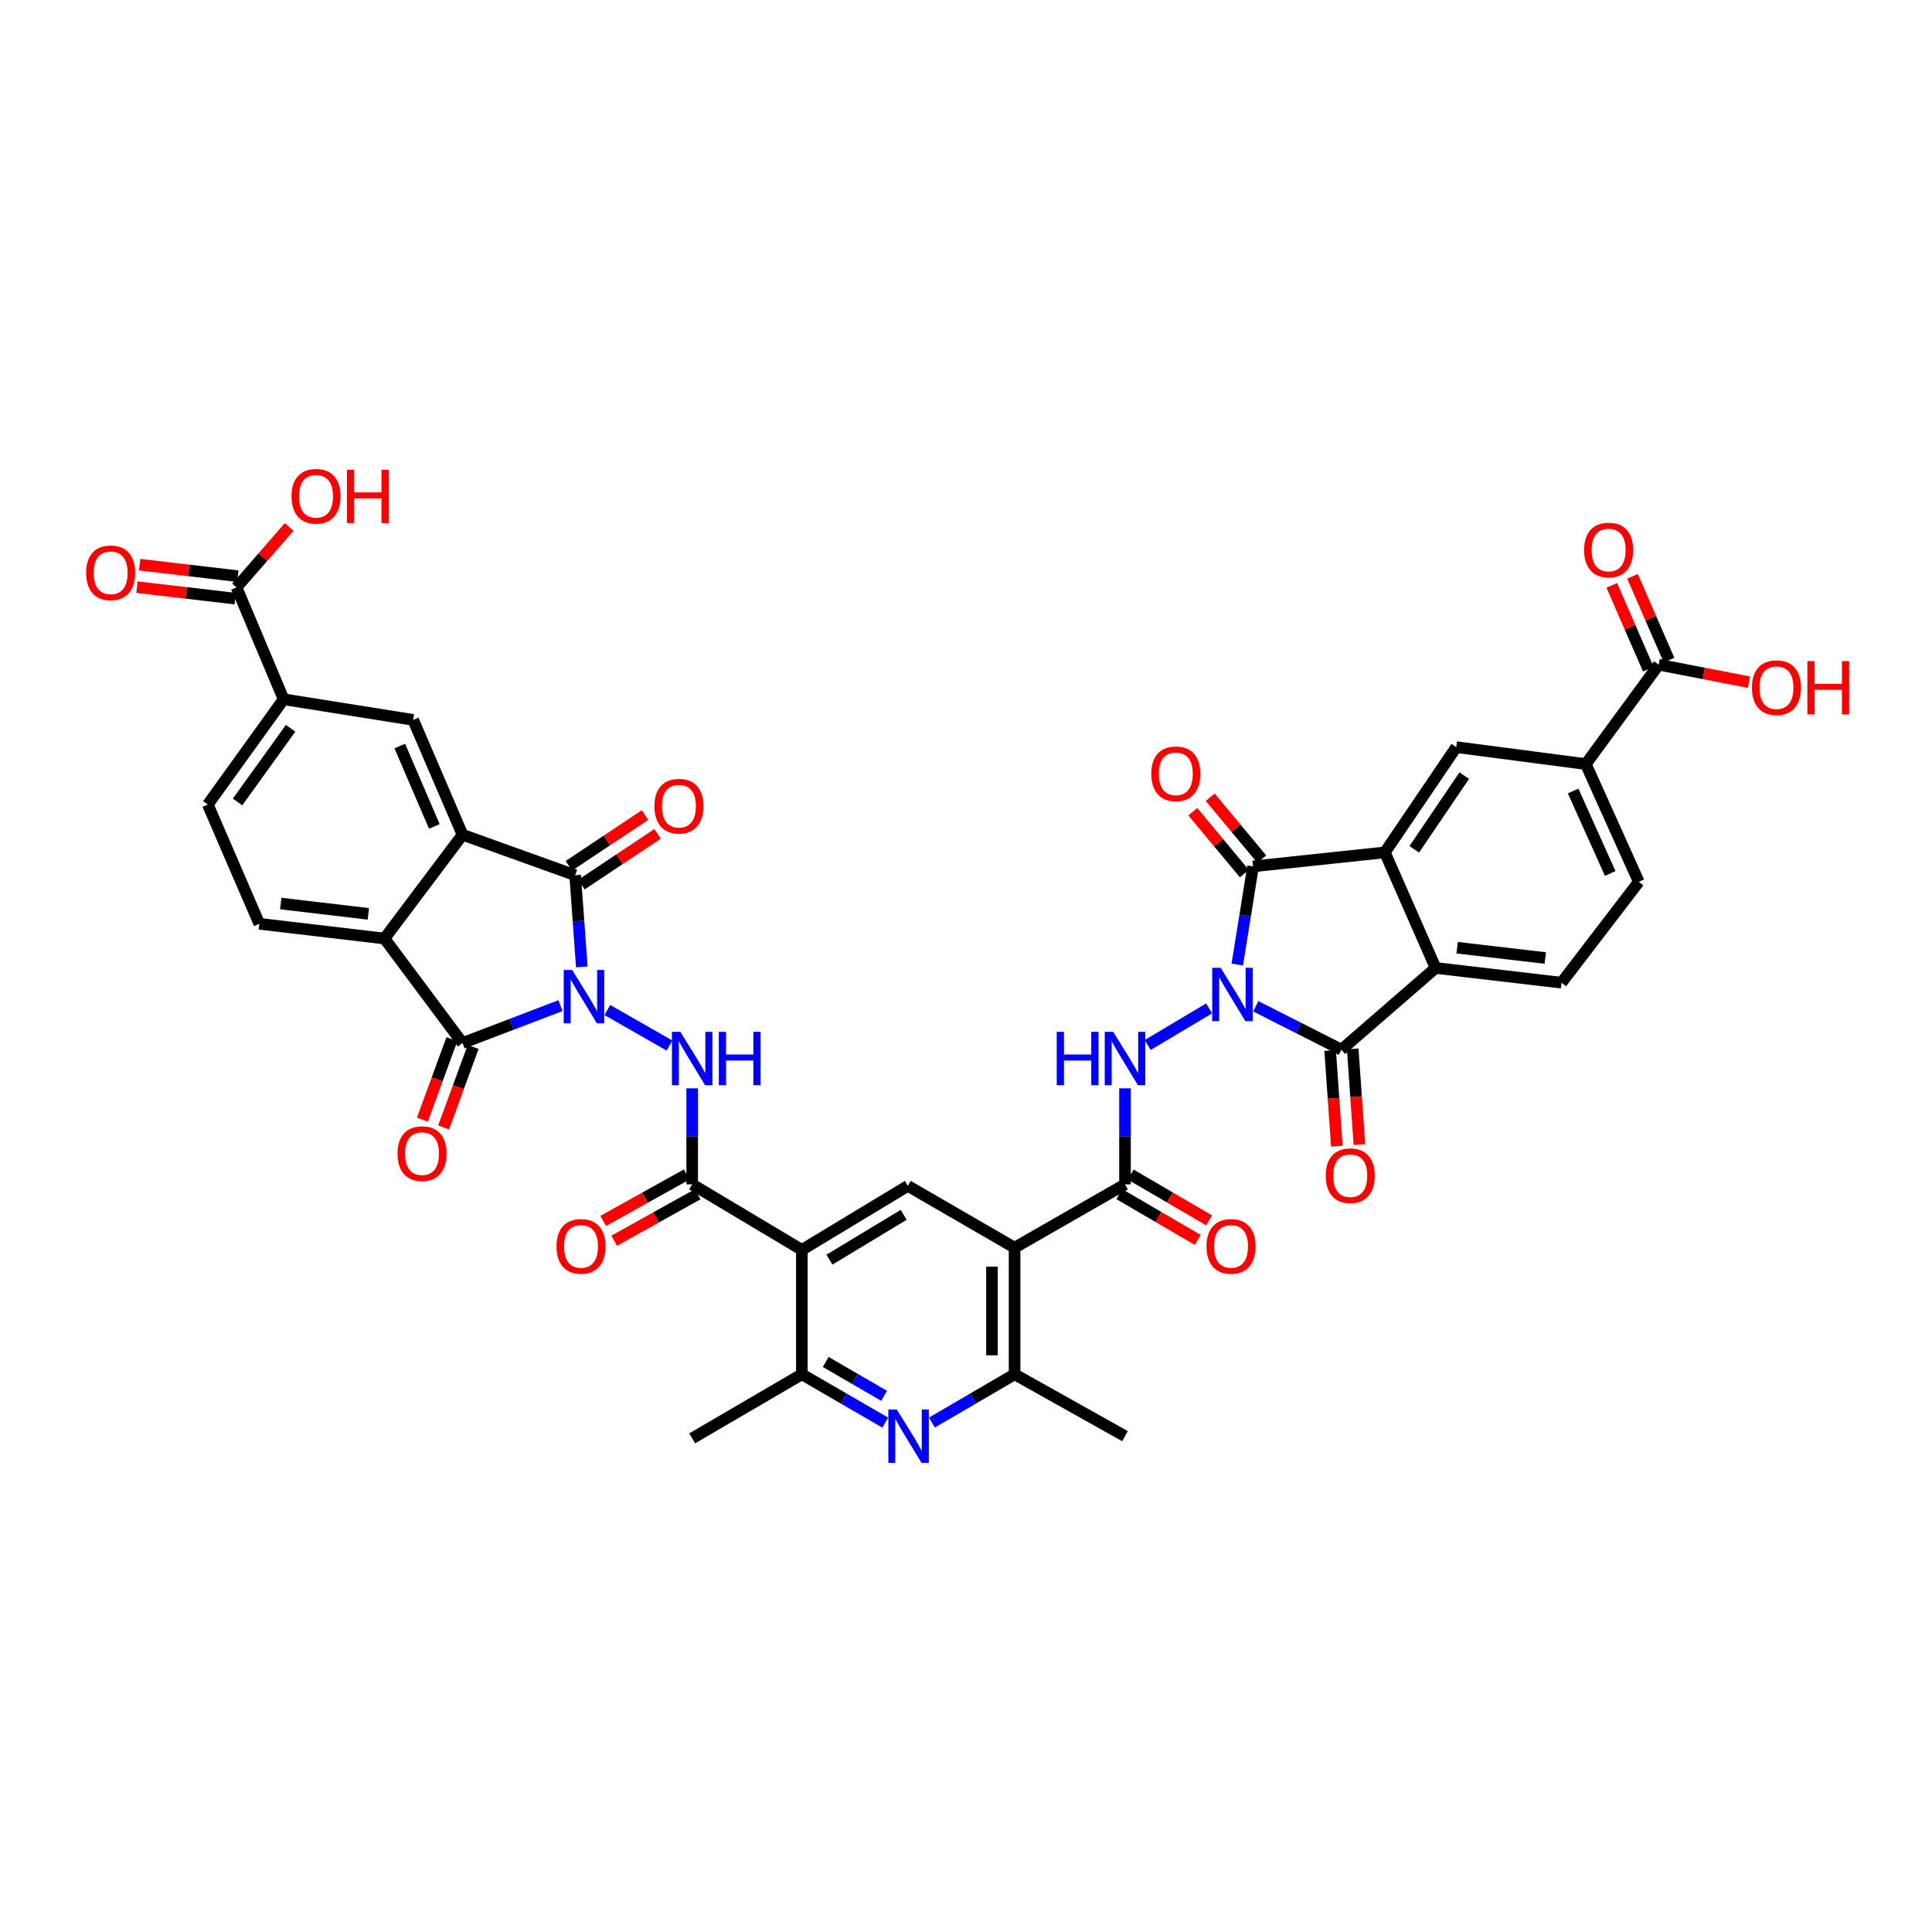 <?xml version='1.0' encoding='iso-8859-1'?>
<svg version='1.1' baseProfile='full'
              xmlns='http://www.w3.org/2000/svg'
                      xmlns:rdkit='http://www.rdkit.org/xml'
                      xmlns:xlink='http://www.w3.org/1999/xlink'
                  xml:space='preserve'
width='1000px' height='1000px' viewBox='0 0 1000 1000'>
<!-- END OF HEADER -->
<rect style='opacity:1.0;fill:#FFFFFF;stroke:none' width='1000' height='1000' x='0' y='0'> </rect>
<path class='bond-1' d='M 301.146,500.481 L 299.422,476.746' style='fill:none;fill-rule:evenodd;stroke:#0000FF;stroke-width:6px;stroke-linecap:butt;stroke-linejoin:miter;stroke-opacity:1' />
<path class='bond-1' d='M 299.422,476.746 L 297.698,453.011' style='fill:none;fill-rule:evenodd;stroke:#000000;stroke-width:6px;stroke-linecap:butt;stroke-linejoin:miter;stroke-opacity:1' />
<path class='bond-4' d='M 290.103,520.517 L 264.753,530.199' style='fill:none;fill-rule:evenodd;stroke:#0000FF;stroke-width:6px;stroke-linecap:butt;stroke-linejoin:miter;stroke-opacity:1' />
<path class='bond-4' d='M 264.753,530.199 L 239.403,539.881' style='fill:none;fill-rule:evenodd;stroke:#000000;stroke-width:6px;stroke-linecap:butt;stroke-linejoin:miter;stroke-opacity:1' />
<path class='bond-10' d='M 314.356,522.785 L 346.526,541.175' style='fill:none;fill-rule:evenodd;stroke:#0000FF;stroke-width:6px;stroke-linecap:butt;stroke-linejoin:miter;stroke-opacity:1' />
<path class='bond-0' d='M 625.828,521.95 L 594.044,540.89' style='fill:none;fill-rule:evenodd;stroke:#0000FF;stroke-width:6px;stroke-linecap:butt;stroke-linejoin:miter;stroke-opacity:1' />
<path class='bond-2' d='M 640.416,499.246 L 644.499,473.839' style='fill:none;fill-rule:evenodd;stroke:#0000FF;stroke-width:6px;stroke-linecap:butt;stroke-linejoin:miter;stroke-opacity:1' />
<path class='bond-2' d='M 644.499,473.839 L 648.581,448.432' style='fill:none;fill-rule:evenodd;stroke:#000000;stroke-width:6px;stroke-linecap:butt;stroke-linejoin:miter;stroke-opacity:1' />
<path class='bond-3' d='M 649.986,520.851 L 672.154,532.084' style='fill:none;fill-rule:evenodd;stroke:#0000FF;stroke-width:6px;stroke-linecap:butt;stroke-linejoin:miter;stroke-opacity:1' />
<path class='bond-3' d='M 672.154,532.084 L 694.322,543.316' style='fill:none;fill-rule:evenodd;stroke:#000000;stroke-width:6px;stroke-linecap:butt;stroke-linejoin:miter;stroke-opacity:1' />
<path class='bond-6' d='M 297.698,453.011 L 239.403,432.066' style='fill:none;fill-rule:evenodd;stroke:#000000;stroke-width:6px;stroke-linecap:butt;stroke-linejoin:miter;stroke-opacity:1' />
<path class='bond-27' d='M 300.946,457.882 L 320.655,444.739' style='fill:none;fill-rule:evenodd;stroke:#000000;stroke-width:6px;stroke-linecap:butt;stroke-linejoin:miter;stroke-opacity:1' />
<path class='bond-27' d='M 320.655,444.739 L 340.364,431.595' style='fill:none;fill-rule:evenodd;stroke:#FF0000;stroke-width:6px;stroke-linecap:butt;stroke-linejoin:miter;stroke-opacity:1' />
<path class='bond-27' d='M 294.45,448.141 L 314.159,434.997' style='fill:none;fill-rule:evenodd;stroke:#000000;stroke-width:6px;stroke-linecap:butt;stroke-linejoin:miter;stroke-opacity:1' />
<path class='bond-27' d='M 314.159,434.997 L 333.868,421.854' style='fill:none;fill-rule:evenodd;stroke:#FF0000;stroke-width:6px;stroke-linecap:butt;stroke-linejoin:miter;stroke-opacity:1' />
<path class='bond-5' d='M 648.581,448.432 L 716.789,441.199' style='fill:none;fill-rule:evenodd;stroke:#000000;stroke-width:6px;stroke-linecap:butt;stroke-linejoin:miter;stroke-opacity:1' />
<path class='bond-28' d='M 653.079,444.685 L 639.736,428.667' style='fill:none;fill-rule:evenodd;stroke:#000000;stroke-width:6px;stroke-linecap:butt;stroke-linejoin:miter;stroke-opacity:1' />
<path class='bond-28' d='M 639.736,428.667 L 626.393,412.65' style='fill:none;fill-rule:evenodd;stroke:#FF0000;stroke-width:6px;stroke-linecap:butt;stroke-linejoin:miter;stroke-opacity:1' />
<path class='bond-28' d='M 644.083,452.179 L 630.74,436.161' style='fill:none;fill-rule:evenodd;stroke:#000000;stroke-width:6px;stroke-linecap:butt;stroke-linejoin:miter;stroke-opacity:1' />
<path class='bond-28' d='M 630.74,436.161 L 617.397,420.144' style='fill:none;fill-rule:evenodd;stroke:#FF0000;stroke-width:6px;stroke-linecap:butt;stroke-linejoin:miter;stroke-opacity:1' />
<path class='bond-11' d='M 694.322,543.316 L 743.075,501.016' style='fill:none;fill-rule:evenodd;stroke:#000000;stroke-width:6px;stroke-linecap:butt;stroke-linejoin:miter;stroke-opacity:1' />
<path class='bond-30' d='M 688.482,543.725 L 690.218,568.492' style='fill:none;fill-rule:evenodd;stroke:#000000;stroke-width:6px;stroke-linecap:butt;stroke-linejoin:miter;stroke-opacity:1' />
<path class='bond-30' d='M 690.218,568.492 L 691.955,593.259' style='fill:none;fill-rule:evenodd;stroke:#FF0000;stroke-width:6px;stroke-linecap:butt;stroke-linejoin:miter;stroke-opacity:1' />
<path class='bond-30' d='M 700.162,542.907 L 701.898,567.673' style='fill:none;fill-rule:evenodd;stroke:#000000;stroke-width:6px;stroke-linecap:butt;stroke-linejoin:miter;stroke-opacity:1' />
<path class='bond-30' d='M 701.898,567.673 L 703.634,592.44' style='fill:none;fill-rule:evenodd;stroke:#FF0000;stroke-width:6px;stroke-linecap:butt;stroke-linejoin:miter;stroke-opacity:1' />
<path class='bond-12' d='M 239.403,539.881 L 199.002,485.782' style='fill:none;fill-rule:evenodd;stroke:#000000;stroke-width:6px;stroke-linecap:butt;stroke-linejoin:miter;stroke-opacity:1' />
<path class='bond-29' d='M 233.907,537.865 L 226.266,558.694' style='fill:none;fill-rule:evenodd;stroke:#000000;stroke-width:6px;stroke-linecap:butt;stroke-linejoin:miter;stroke-opacity:1' />
<path class='bond-29' d='M 226.266,558.694 L 218.626,579.522' style='fill:none;fill-rule:evenodd;stroke:#FF0000;stroke-width:6px;stroke-linecap:butt;stroke-linejoin:miter;stroke-opacity:1' />
<path class='bond-29' d='M 244.899,541.898 L 237.258,562.726' style='fill:none;fill-rule:evenodd;stroke:#000000;stroke-width:6px;stroke-linecap:butt;stroke-linejoin:miter;stroke-opacity:1' />
<path class='bond-29' d='M 237.258,562.726 L 229.618,583.554' style='fill:none;fill-rule:evenodd;stroke:#FF0000;stroke-width:6px;stroke-linecap:butt;stroke-linejoin:miter;stroke-opacity:1' />
<path class='bond-19' d='M 716.789,441.199 L 753.756,386.715' style='fill:none;fill-rule:evenodd;stroke:#000000;stroke-width:6px;stroke-linecap:butt;stroke-linejoin:miter;stroke-opacity:1' />
<path class='bond-19' d='M 732.023,439.6 L 757.9,401.462' style='fill:none;fill-rule:evenodd;stroke:#000000;stroke-width:6px;stroke-linecap:butt;stroke-linejoin:miter;stroke-opacity:1' />
<path class='bond-44' d='M 716.789,441.199 L 743.075,501.016' style='fill:none;fill-rule:evenodd;stroke:#000000;stroke-width:6px;stroke-linecap:butt;stroke-linejoin:miter;stroke-opacity:1' />
<path class='bond-20' d='M 239.403,432.066 L 213.859,372.613' style='fill:none;fill-rule:evenodd;stroke:#000000;stroke-width:6px;stroke-linecap:butt;stroke-linejoin:miter;stroke-opacity:1' />
<path class='bond-20' d='M 224.814,427.77 L 206.933,386.153' style='fill:none;fill-rule:evenodd;stroke:#000000;stroke-width:6px;stroke-linecap:butt;stroke-linejoin:miter;stroke-opacity:1' />
<path class='bond-41' d='M 239.403,432.066 L 199.002,485.782' style='fill:none;fill-rule:evenodd;stroke:#000000;stroke-width:6px;stroke-linecap:butt;stroke-linejoin:miter;stroke-opacity:1' />
<path class='bond-7' d='M 415.043,646.949 L 358.27,613.027' style='fill:none;fill-rule:evenodd;stroke:#000000;stroke-width:6px;stroke-linecap:butt;stroke-linejoin:miter;stroke-opacity:1' />
<path class='bond-16' d='M 415.043,646.949 L 469.897,613.807' style='fill:none;fill-rule:evenodd;stroke:#000000;stroke-width:6px;stroke-linecap:butt;stroke-linejoin:miter;stroke-opacity:1' />
<path class='bond-16' d='M 429.326,651.999 L 467.724,628.8' style='fill:none;fill-rule:evenodd;stroke:#000000;stroke-width:6px;stroke-linecap:butt;stroke-linejoin:miter;stroke-opacity:1' />
<path class='bond-18' d='M 415.043,646.949 L 415.043,711.332' style='fill:none;fill-rule:evenodd;stroke:#000000;stroke-width:6px;stroke-linecap:butt;stroke-linejoin:miter;stroke-opacity:1' />
<path class='bond-8' d='M 525.148,645.804 L 469.897,613.807' style='fill:none;fill-rule:evenodd;stroke:#000000;stroke-width:6px;stroke-linecap:butt;stroke-linejoin:miter;stroke-opacity:1' />
<path class='bond-14' d='M 525.148,645.804 L 582.298,613.027' style='fill:none;fill-rule:evenodd;stroke:#000000;stroke-width:6px;stroke-linecap:butt;stroke-linejoin:miter;stroke-opacity:1' />
<path class='bond-43' d='M 525.148,645.804 L 525.148,711.332' style='fill:none;fill-rule:evenodd;stroke:#000000;stroke-width:6px;stroke-linecap:butt;stroke-linejoin:miter;stroke-opacity:1' />
<path class='bond-43' d='M 513.439,655.633 L 513.439,701.503' style='fill:none;fill-rule:evenodd;stroke:#000000;stroke-width:6px;stroke-linecap:butt;stroke-linejoin:miter;stroke-opacity:1' />
<path class='bond-9' d='M 582.298,563.333 L 582.298,588.18' style='fill:none;fill-rule:evenodd;stroke:#0000FF;stroke-width:6px;stroke-linecap:butt;stroke-linejoin:miter;stroke-opacity:1' />
<path class='bond-9' d='M 582.298,588.18 L 582.298,613.027' style='fill:none;fill-rule:evenodd;stroke:#000000;stroke-width:6px;stroke-linecap:butt;stroke-linejoin:miter;stroke-opacity:1' />
<path class='bond-13' d='M 358.27,563.333 L 358.27,588.18' style='fill:none;fill-rule:evenodd;stroke:#0000FF;stroke-width:6px;stroke-linecap:butt;stroke-linejoin:miter;stroke-opacity:1' />
<path class='bond-13' d='M 358.27,588.18 L 358.27,613.027' style='fill:none;fill-rule:evenodd;stroke:#000000;stroke-width:6px;stroke-linecap:butt;stroke-linejoin:miter;stroke-opacity:1' />
<path class='bond-25' d='M 743.075,501.016 L 808.239,508.639' style='fill:none;fill-rule:evenodd;stroke:#000000;stroke-width:6px;stroke-linecap:butt;stroke-linejoin:miter;stroke-opacity:1' />
<path class='bond-25' d='M 754.21,490.53 L 799.825,495.867' style='fill:none;fill-rule:evenodd;stroke:#000000;stroke-width:6px;stroke-linecap:butt;stroke-linejoin:miter;stroke-opacity:1' />
<path class='bond-26' d='M 199.002,485.782 L 134.228,478.152' style='fill:none;fill-rule:evenodd;stroke:#000000;stroke-width:6px;stroke-linecap:butt;stroke-linejoin:miter;stroke-opacity:1' />
<path class='bond-26' d='M 190.656,473.009 L 145.314,467.668' style='fill:none;fill-rule:evenodd;stroke:#000000;stroke-width:6px;stroke-linecap:butt;stroke-linejoin:miter;stroke-opacity:1' />
<path class='bond-31' d='M 355.423,607.911 L 333.818,619.935' style='fill:none;fill-rule:evenodd;stroke:#000000;stroke-width:6px;stroke-linecap:butt;stroke-linejoin:miter;stroke-opacity:1' />
<path class='bond-31' d='M 333.818,619.935 L 312.213,631.959' style='fill:none;fill-rule:evenodd;stroke:#FF0000;stroke-width:6px;stroke-linecap:butt;stroke-linejoin:miter;stroke-opacity:1' />
<path class='bond-31' d='M 361.117,618.142 L 339.512,630.166' style='fill:none;fill-rule:evenodd;stroke:#000000;stroke-width:6px;stroke-linecap:butt;stroke-linejoin:miter;stroke-opacity:1' />
<path class='bond-31' d='M 339.512,630.166 L 317.906,642.19' style='fill:none;fill-rule:evenodd;stroke:#FF0000;stroke-width:6px;stroke-linecap:butt;stroke-linejoin:miter;stroke-opacity:1' />
<path class='bond-32' d='M 579.348,618.083 L 599.648,629.93' style='fill:none;fill-rule:evenodd;stroke:#000000;stroke-width:6px;stroke-linecap:butt;stroke-linejoin:miter;stroke-opacity:1' />
<path class='bond-32' d='M 599.648,629.93 L 619.949,641.777' style='fill:none;fill-rule:evenodd;stroke:#FF0000;stroke-width:6px;stroke-linecap:butt;stroke-linejoin:miter;stroke-opacity:1' />
<path class='bond-32' d='M 585.249,607.971 L 605.549,619.817' style='fill:none;fill-rule:evenodd;stroke:#000000;stroke-width:6px;stroke-linecap:butt;stroke-linejoin:miter;stroke-opacity:1' />
<path class='bond-32' d='M 605.549,619.817 L 625.85,631.664' style='fill:none;fill-rule:evenodd;stroke:#FF0000;stroke-width:6px;stroke-linecap:butt;stroke-linejoin:miter;stroke-opacity:1' />
<path class='bond-15' d='M 458.212,736.356 L 436.627,723.844' style='fill:none;fill-rule:evenodd;stroke:#0000FF;stroke-width:6px;stroke-linecap:butt;stroke-linejoin:miter;stroke-opacity:1' />
<path class='bond-15' d='M 436.627,723.844 L 415.043,711.332' style='fill:none;fill-rule:evenodd;stroke:#000000;stroke-width:6px;stroke-linecap:butt;stroke-linejoin:miter;stroke-opacity:1' />
<path class='bond-15' d='M 457.608,722.472 L 442.499,713.714' style='fill:none;fill-rule:evenodd;stroke:#0000FF;stroke-width:6px;stroke-linecap:butt;stroke-linejoin:miter;stroke-opacity:1' />
<path class='bond-15' d='M 442.499,713.714 L 427.39,704.956' style='fill:none;fill-rule:evenodd;stroke:#000000;stroke-width:6px;stroke-linecap:butt;stroke-linejoin:miter;stroke-opacity:1' />
<path class='bond-17' d='M 482.354,736.311 L 503.751,723.822' style='fill:none;fill-rule:evenodd;stroke:#0000FF;stroke-width:6px;stroke-linecap:butt;stroke-linejoin:miter;stroke-opacity:1' />
<path class='bond-17' d='M 503.751,723.822 L 525.148,711.332' style='fill:none;fill-rule:evenodd;stroke:#000000;stroke-width:6px;stroke-linecap:butt;stroke-linejoin:miter;stroke-opacity:1' />
<path class='bond-40' d='M 525.148,711.332 L 582.298,743.355' style='fill:none;fill-rule:evenodd;stroke:#000000;stroke-width:6px;stroke-linecap:butt;stroke-linejoin:miter;stroke-opacity:1' />
<path class='bond-39' d='M 415.043,711.332 L 358.27,744.487' style='fill:none;fill-rule:evenodd;stroke:#000000;stroke-width:6px;stroke-linecap:butt;stroke-linejoin:miter;stroke-opacity:1' />
<path class='bond-22' d='M 753.756,386.715 L 820.813,395.477' style='fill:none;fill-rule:evenodd;stroke:#000000;stroke-width:6px;stroke-linecap:butt;stroke-linejoin:miter;stroke-opacity:1' />
<path class='bond-21' d='M 213.859,372.613 L 146.808,361.945' style='fill:none;fill-rule:evenodd;stroke:#000000;stroke-width:6px;stroke-linecap:butt;stroke-linejoin:miter;stroke-opacity:1' />
<path class='bond-23' d='M 146.808,361.945 L 122.422,304.041' style='fill:none;fill-rule:evenodd;stroke:#000000;stroke-width:6px;stroke-linecap:butt;stroke-linejoin:miter;stroke-opacity:1' />
<path class='bond-42' d='M 146.808,361.945 L 107.566,416.435' style='fill:none;fill-rule:evenodd;stroke:#000000;stroke-width:6px;stroke-linecap:butt;stroke-linejoin:miter;stroke-opacity:1' />
<path class='bond-42' d='M 150.423,376.961 L 122.953,415.104' style='fill:none;fill-rule:evenodd;stroke:#000000;stroke-width:6px;stroke-linecap:butt;stroke-linejoin:miter;stroke-opacity:1' />
<path class='bond-24' d='M 820.813,395.477 L 858.533,344.038' style='fill:none;fill-rule:evenodd;stroke:#000000;stroke-width:6px;stroke-linecap:butt;stroke-linejoin:miter;stroke-opacity:1' />
<path class='bond-45' d='M 820.813,395.477 L 848.236,456.439' style='fill:none;fill-rule:evenodd;stroke:#000000;stroke-width:6px;stroke-linecap:butt;stroke-linejoin:miter;stroke-opacity:1' />
<path class='bond-45' d='M 814.248,409.425 L 833.445,452.098' style='fill:none;fill-rule:evenodd;stroke:#000000;stroke-width:6px;stroke-linecap:butt;stroke-linejoin:miter;stroke-opacity:1' />
<path class='bond-35' d='M 123.103,298.226 L 97.69,295.25' style='fill:none;fill-rule:evenodd;stroke:#000000;stroke-width:6px;stroke-linecap:butt;stroke-linejoin:miter;stroke-opacity:1' />
<path class='bond-35' d='M 97.69,295.25 L 72.276,292.274' style='fill:none;fill-rule:evenodd;stroke:#FF0000;stroke-width:6px;stroke-linecap:butt;stroke-linejoin:miter;stroke-opacity:1' />
<path class='bond-35' d='M 121.741,309.855 L 96.328,306.879' style='fill:none;fill-rule:evenodd;stroke:#000000;stroke-width:6px;stroke-linecap:butt;stroke-linejoin:miter;stroke-opacity:1' />
<path class='bond-35' d='M 96.328,306.879 L 70.914,303.903' style='fill:none;fill-rule:evenodd;stroke:#FF0000;stroke-width:6px;stroke-linecap:butt;stroke-linejoin:miter;stroke-opacity:1' />
<path class='bond-37' d='M 122.422,304.041 L 136.044,288.399' style='fill:none;fill-rule:evenodd;stroke:#000000;stroke-width:6px;stroke-linecap:butt;stroke-linejoin:miter;stroke-opacity:1' />
<path class='bond-37' d='M 136.044,288.399 L 149.665,272.758' style='fill:none;fill-rule:evenodd;stroke:#FF0000;stroke-width:6px;stroke-linecap:butt;stroke-linejoin:miter;stroke-opacity:1' />
<path class='bond-36' d='M 863.9,341.698 L 854.438,319.996' style='fill:none;fill-rule:evenodd;stroke:#000000;stroke-width:6px;stroke-linecap:butt;stroke-linejoin:miter;stroke-opacity:1' />
<path class='bond-36' d='M 854.438,319.996 L 844.977,298.294' style='fill:none;fill-rule:evenodd;stroke:#FF0000;stroke-width:6px;stroke-linecap:butt;stroke-linejoin:miter;stroke-opacity:1' />
<path class='bond-36' d='M 853.167,346.378 L 843.705,324.675' style='fill:none;fill-rule:evenodd;stroke:#000000;stroke-width:6px;stroke-linecap:butt;stroke-linejoin:miter;stroke-opacity:1' />
<path class='bond-36' d='M 843.705,324.675 L 834.244,302.973' style='fill:none;fill-rule:evenodd;stroke:#FF0000;stroke-width:6px;stroke-linecap:butt;stroke-linejoin:miter;stroke-opacity:1' />
<path class='bond-38' d='M 858.533,344.038 L 881.896,348.565' style='fill:none;fill-rule:evenodd;stroke:#000000;stroke-width:6px;stroke-linecap:butt;stroke-linejoin:miter;stroke-opacity:1' />
<path class='bond-38' d='M 881.896,348.565 L 905.259,353.092' style='fill:none;fill-rule:evenodd;stroke:#FF0000;stroke-width:6px;stroke-linecap:butt;stroke-linejoin:miter;stroke-opacity:1' />
<path class='bond-34' d='M 808.239,508.639 L 848.236,456.439' style='fill:none;fill-rule:evenodd;stroke:#000000;stroke-width:6px;stroke-linecap:butt;stroke-linejoin:miter;stroke-opacity:1' />
<path class='bond-33' d='M 134.228,478.152 L 107.566,416.435' style='fill:none;fill-rule:evenodd;stroke:#000000;stroke-width:6px;stroke-linecap:butt;stroke-linejoin:miter;stroke-opacity:1' />
<path  class='atom-0' d='M 296.156 502.057
L 305.211 516.692
Q 306.109 518.136, 307.553 520.751
Q 308.997 523.366, 309.075 523.522
L 309.075 502.057
L 312.743 502.057
L 312.743 529.689
L 308.958 529.689
L 299.24 513.687
Q 298.108 511.814, 296.898 509.667
Q 295.727 507.521, 295.376 506.857
L 295.376 529.689
L 291.785 529.689
L 291.785 502.057
L 296.156 502.057
' fill='#0000FF'/>
<path  class='atom-1' d='M 631.819 500.925
L 640.873 515.56
Q 641.771 517.004, 643.215 519.619
Q 644.659 522.234, 644.737 522.39
L 644.737 500.925
L 648.406 500.925
L 648.406 528.557
L 644.62 528.557
L 634.902 512.555
Q 633.77 510.682, 632.56 508.535
Q 631.389 506.389, 631.038 505.725
L 631.038 528.557
L 627.447 528.557
L 627.447 500.925
L 631.819 500.925
' fill='#0000FF'/>
<path  class='atom-10' d='M 546.958 534.073
L 550.705 534.073
L 550.705 545.82
L 564.833 545.82
L 564.833 534.073
L 568.58 534.073
L 568.58 561.705
L 564.833 561.705
L 564.833 548.943
L 550.705 548.943
L 550.705 561.705
L 546.958 561.705
L 546.958 534.073
' fill='#0000FF'/>
<path  class='atom-10' d='M 576.19 534.073
L 585.245 548.708
Q 586.142 550.152, 587.587 552.767
Q 589.031 555.382, 589.109 555.538
L 589.109 534.073
L 592.777 534.073
L 592.777 561.705
L 588.992 561.705
L 579.274 545.703
Q 578.142 543.83, 576.932 541.683
Q 575.761 539.537, 575.41 538.873
L 575.41 561.705
L 571.819 561.705
L 571.819 534.073
L 576.19 534.073
' fill='#0000FF'/>
<path  class='atom-11' d='M 352.162 534.073
L 361.216 548.708
Q 362.114 550.152, 363.558 552.767
Q 365.002 555.382, 365.08 555.538
L 365.08 534.073
L 368.749 534.073
L 368.749 561.705
L 364.963 561.705
L 355.245 545.703
Q 354.113 543.83, 352.903 541.683
Q 351.733 539.537, 351.381 538.873
L 351.381 561.705
L 347.791 561.705
L 347.791 534.073
L 352.162 534.073
' fill='#0000FF'/>
<path  class='atom-11' d='M 372.066 534.073
L 375.813 534.073
L 375.813 545.82
L 389.941 545.82
L 389.941 534.073
L 393.688 534.073
L 393.688 561.705
L 389.941 561.705
L 389.941 548.943
L 375.813 548.943
L 375.813 561.705
L 372.066 561.705
L 372.066 534.073
' fill='#0000FF'/>
<path  class='atom-16' d='M 464.179 729.539
L 473.234 744.175
Q 474.132 745.619, 475.576 748.234
Q 477.02 750.848, 477.098 751.005
L 477.098 729.539
L 480.766 729.539
L 480.766 757.171
L 476.981 757.171
L 467.263 741.169
Q 466.131 739.296, 464.921 737.15
Q 463.75 735.003, 463.399 734.34
L 463.399 757.171
L 459.808 757.171
L 459.808 729.539
L 464.179 729.539
' fill='#0000FF'/>
<path  class='atom-28' d='M 338.73 417.268
Q 338.73 410.633, 342.008 406.925
Q 345.286 403.218, 351.414 403.218
Q 357.541 403.218, 360.82 406.925
Q 364.098 410.633, 364.098 417.268
Q 364.098 423.981, 360.781 427.805
Q 357.463 431.591, 351.414 431.591
Q 345.325 431.591, 342.008 427.805
Q 338.73 424.02, 338.73 417.268
M 351.414 428.469
Q 355.629 428.469, 357.893 425.659
Q 360.195 422.81, 360.195 417.268
Q 360.195 411.843, 357.893 409.111
Q 355.629 406.34, 351.414 406.34
Q 347.199 406.34, 344.896 409.072
Q 342.632 411.804, 342.632 417.268
Q 342.632 422.849, 344.896 425.659
Q 347.199 428.469, 351.414 428.469
' fill='#FF0000'/>
<path  class='atom-29' d='M 595.913 400.512
Q 595.913 393.877, 599.191 390.169
Q 602.469 386.462, 608.597 386.462
Q 614.724 386.462, 618.003 390.169
Q 621.281 393.877, 621.281 400.512
Q 621.281 407.225, 617.963 411.049
Q 614.646 414.835, 608.597 414.835
Q 602.508 414.835, 599.191 411.049
Q 595.913 407.264, 595.913 400.512
M 608.597 411.713
Q 612.812 411.713, 615.075 408.903
Q 617.378 406.054, 617.378 400.512
Q 617.378 395.087, 615.075 392.355
Q 612.812 389.584, 608.597 389.584
Q 604.382 389.584, 602.079 392.316
Q 599.815 395.048, 599.815 400.512
Q 599.815 406.093, 602.079 408.903
Q 604.382 411.713, 608.597 411.713
' fill='#FF0000'/>
<path  class='atom-30' d='M 205.754 597.11
Q 205.754 590.475, 209.032 586.767
Q 212.311 583.06, 218.438 583.06
Q 224.566 583.06, 227.844 586.767
Q 231.122 590.475, 231.122 597.11
Q 231.122 603.823, 227.805 607.647
Q 224.488 611.433, 218.438 611.433
Q 212.35 611.433, 209.032 607.647
Q 205.754 603.862, 205.754 597.11
M 218.438 608.311
Q 222.653 608.311, 224.917 605.501
Q 227.22 602.652, 227.22 597.11
Q 227.22 591.685, 224.917 588.953
Q 222.653 586.182, 218.438 586.182
Q 214.223 586.182, 211.92 588.914
Q 209.657 591.646, 209.657 597.11
Q 209.657 602.691, 211.92 605.501
Q 214.223 608.311, 218.438 608.311
' fill='#FF0000'/>
<path  class='atom-31' d='M 686.204 608.532
Q 686.204 601.897, 689.483 598.19
Q 692.761 594.482, 698.888 594.482
Q 705.016 594.482, 708.294 598.19
Q 711.573 601.897, 711.573 608.532
Q 711.573 615.245, 708.255 619.07
Q 704.938 622.855, 698.888 622.855
Q 692.8 622.855, 689.483 619.07
Q 686.204 615.284, 686.204 608.532
M 698.888 619.733
Q 703.104 619.733, 705.367 616.923
Q 707.67 614.074, 707.67 608.532
Q 707.67 603.107, 705.367 600.375
Q 703.104 597.604, 698.888 597.604
Q 694.673 597.604, 692.371 600.336
Q 690.107 603.068, 690.107 608.532
Q 690.107 614.113, 692.371 616.923
Q 694.673 619.733, 698.888 619.733
' fill='#FF0000'/>
<path  class='atom-32' d='M 288.045 645.128
Q 288.045 638.493, 291.323 634.785
Q 294.602 631.077, 300.729 631.077
Q 306.857 631.077, 310.135 634.785
Q 313.413 638.493, 313.413 645.128
Q 313.413 651.84, 310.096 655.665
Q 306.779 659.451, 300.729 659.451
Q 294.641 659.451, 291.323 655.665
Q 288.045 651.879, 288.045 645.128
M 300.729 656.329
Q 304.944 656.329, 307.208 653.519
Q 309.511 650.67, 309.511 645.128
Q 309.511 639.703, 307.208 636.971
Q 304.944 634.2, 300.729 634.2
Q 296.514 634.2, 294.211 636.932
Q 291.948 639.664, 291.948 645.128
Q 291.948 650.709, 294.211 653.519
Q 296.514 656.329, 300.729 656.329
' fill='#FF0000'/>
<path  class='atom-33' d='M 624.488 645.128
Q 624.488 638.493, 627.766 634.785
Q 631.044 631.077, 637.172 631.077
Q 643.299 631.077, 646.578 634.785
Q 649.856 638.493, 649.856 645.128
Q 649.856 651.84, 646.539 655.665
Q 643.221 659.451, 637.172 659.451
Q 631.083 659.451, 627.766 655.665
Q 624.488 651.879, 624.488 645.128
M 637.172 656.329
Q 641.387 656.329, 643.651 653.519
Q 645.953 650.67, 645.953 645.128
Q 645.953 639.703, 643.651 636.971
Q 641.387 634.2, 637.172 634.2
Q 632.957 634.2, 630.654 636.932
Q 628.391 639.664, 628.391 645.128
Q 628.391 650.709, 630.654 653.519
Q 632.957 656.329, 637.172 656.329
' fill='#FF0000'/>
<path  class='atom-36' d='M 44.587 296.489
Q 44.587 289.854, 47.865 286.146
Q 51.144 282.438, 57.271 282.438
Q 63.399 282.438, 66.677 286.146
Q 69.955 289.854, 69.955 296.489
Q 69.955 303.201, 66.638 307.026
Q 63.321 310.812, 57.271 310.812
Q 51.183 310.812, 47.865 307.026
Q 44.587 303.24, 44.587 296.489
M 57.271 307.69
Q 61.486 307.69, 63.75 304.88
Q 66.052 302.031, 66.052 296.489
Q 66.052 291.064, 63.75 288.332
Q 61.486 285.561, 57.271 285.561
Q 53.056 285.561, 50.754 288.293
Q 48.49 291.025, 48.49 296.489
Q 48.49 302.07, 50.754 304.88
Q 53.056 307.69, 57.271 307.69
' fill='#FF0000'/>
<path  class='atom-37' d='M 819.941 284.689
Q 819.941 278.054, 823.219 274.347
Q 826.498 270.639, 832.625 270.639
Q 838.753 270.639, 842.031 274.347
Q 845.309 278.054, 845.309 284.689
Q 845.309 291.402, 841.992 295.227
Q 838.675 299.012, 832.625 299.012
Q 826.537 299.012, 823.219 295.227
Q 819.941 291.441, 819.941 284.689
M 832.625 295.89
Q 836.84 295.89, 839.104 293.08
Q 841.407 290.231, 841.407 284.689
Q 841.407 279.264, 839.104 276.532
Q 836.84 273.761, 832.625 273.761
Q 828.41 273.761, 826.107 276.493
Q 823.844 279.225, 823.844 284.689
Q 823.844 290.27, 826.107 293.08
Q 828.41 295.89, 832.625 295.89
' fill='#FF0000'/>
<path  class='atom-38' d='M 150.887 256.868
Q 150.887 250.234, 154.165 246.526
Q 157.444 242.818, 163.571 242.818
Q 169.698 242.818, 172.977 246.526
Q 176.255 250.234, 176.255 256.868
Q 176.255 263.581, 172.938 267.406
Q 169.62 271.192, 163.571 271.192
Q 157.483 271.192, 154.165 267.406
Q 150.887 263.62, 150.887 256.868
M 163.571 268.07
Q 167.786 268.07, 170.05 265.259
Q 172.352 262.41, 172.352 256.868
Q 172.352 251.443, 170.05 248.712
Q 167.786 245.941, 163.571 245.941
Q 159.356 245.941, 157.053 248.672
Q 154.79 251.404, 154.79 256.868
Q 154.79 262.449, 157.053 265.259
Q 159.356 268.07, 163.571 268.07
' fill='#FF0000'/>
<path  class='atom-38' d='M 179.573 243.13
L 183.319 243.13
L 183.319 254.878
L 197.448 254.878
L 197.448 243.13
L 201.194 243.13
L 201.194 270.762
L 197.448 270.762
L 197.448 258
L 183.319 258
L 183.319 270.762
L 179.573 270.762
L 179.573 243.13
' fill='#FF0000'/>
<path  class='atom-39' d='M 906.811 355.929
Q 906.811 349.294, 910.09 345.586
Q 913.368 341.878, 919.495 341.878
Q 925.623 341.878, 928.901 345.586
Q 932.18 349.294, 932.18 355.929
Q 932.18 362.641, 928.862 366.466
Q 925.545 370.252, 919.495 370.252
Q 913.407 370.252, 910.09 366.466
Q 906.811 362.68, 906.811 355.929
M 919.495 367.13
Q 923.711 367.13, 925.974 364.32
Q 928.277 361.471, 928.277 355.929
Q 928.277 350.504, 925.974 347.772
Q 923.711 345.001, 919.495 345.001
Q 915.28 345.001, 912.978 347.733
Q 910.714 350.465, 910.714 355.929
Q 910.714 361.51, 912.978 364.32
Q 915.28 367.13, 919.495 367.13
' fill='#FF0000'/>
<path  class='atom-39' d='M 935.497 342.191
L 939.244 342.191
L 939.244 353.938
L 953.372 353.938
L 953.372 342.191
L 957.119 342.191
L 957.119 369.823
L 953.372 369.823
L 953.372 357.06
L 939.244 357.06
L 939.244 369.823
L 935.497 369.823
L 935.497 342.191
' fill='#FF0000'/>
</svg>
